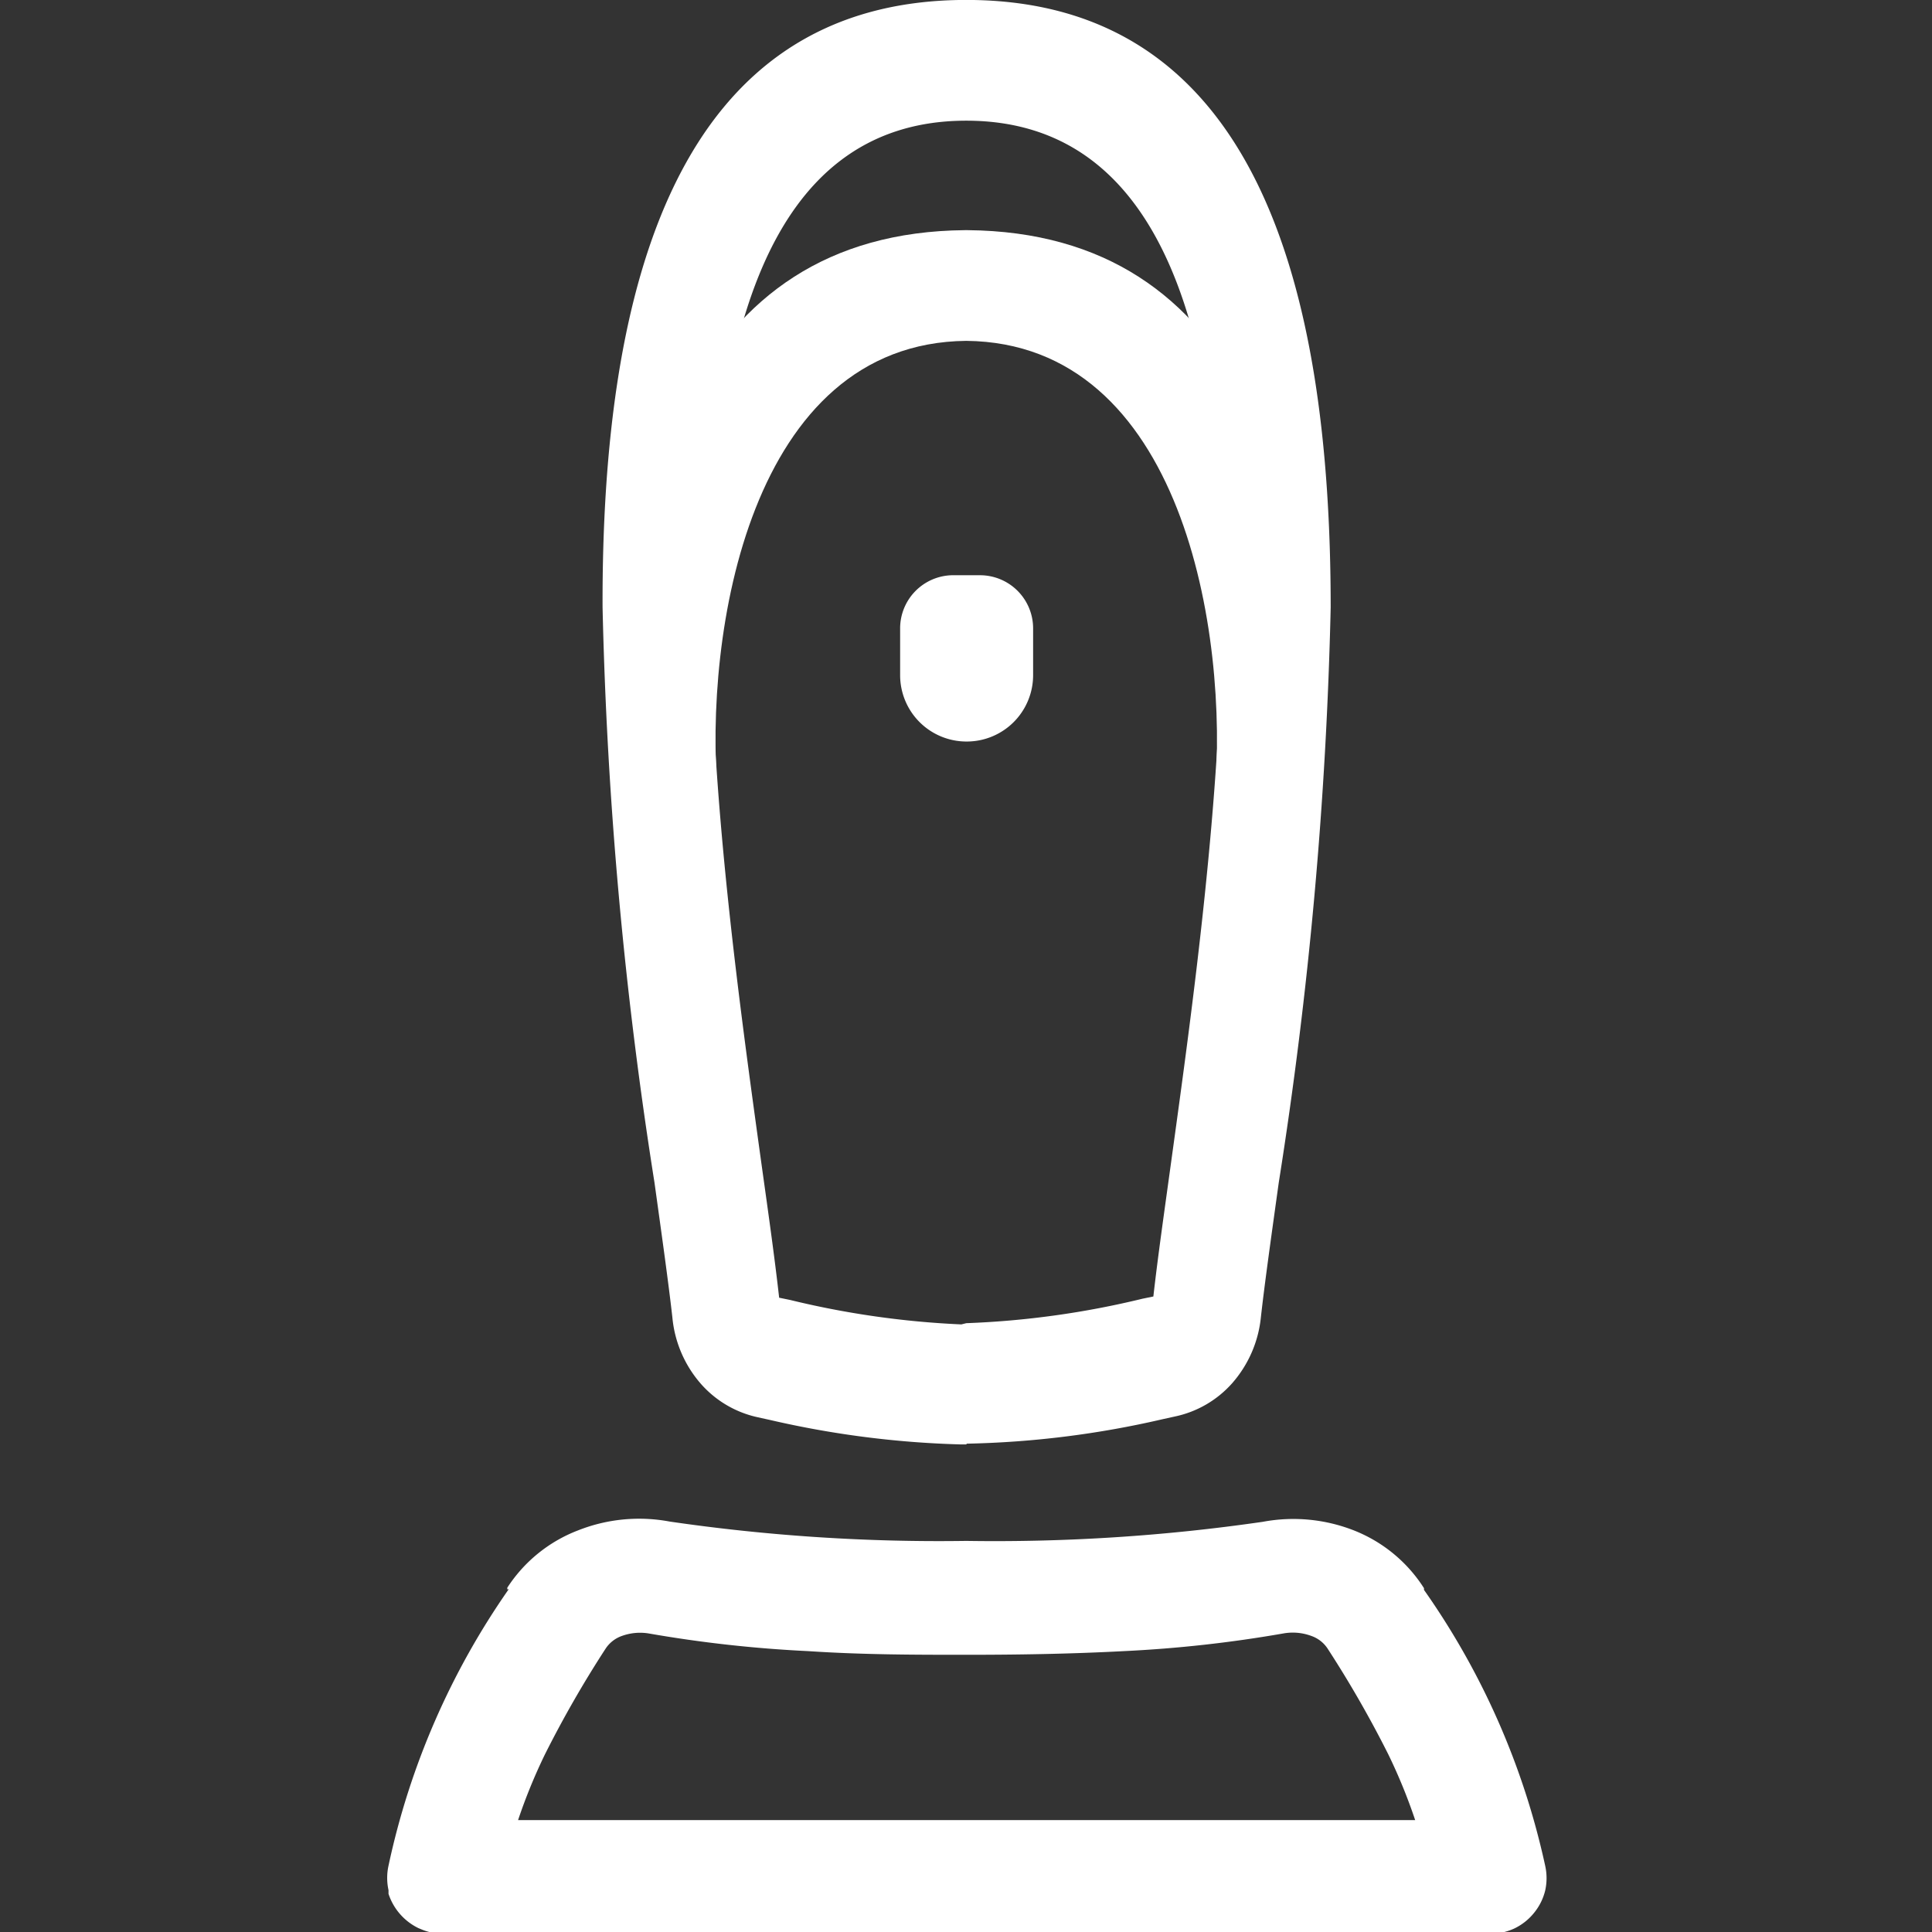 ﻿<?xml version='1.0' encoding='UTF-8'?>
<svg viewBox="-6.407 0 32 32" xmlns="http://www.w3.org/2000/svg" xmlns:xlink="http://www.w3.org/1999/xlink">
  <rect x="-6.407" y="0" width="32" height="32" fill="#333333" stroke="none"/>
  <defs tag="staticElement_id41204595">
    <style>.cls-1{fill-rule:evenodd;}</style>
  </defs>
  <g transform="translate(-0, 0)">
    <g transform="matrix(1.013, 0, 0, 1.013, 0, 0)">
      <g transform="translate(-0, -0.001)">
        <g transform="matrix(1.128, 0, 0, 1.128, 0, 0)">
          <g id="PRODUCTS" transform="translate(-5.801, -0.181)">
            <g transform="matrix(0.355, 0, 0, 0.355, 0, 0)">
              <g id="ICN-Upright">
                <path d="M21.26, 65.41L21.26, 65.34A6 6 0 0 1 24.15, 63A6.77 6.77 0 0 1 27.89, 62.64A76.18 76.18 0 0 0 40, 63.43A76.21 76.21 0 0 0 52.11, 62.65A6.77 6.77 0 0 1 55.85, 63.01A6 6 0 0 1 58.69, 65.36L58.69, 65.43A31 31 0 0 1 63.64, 76.7A2.32 2.32 0 0 1 63.64, 77.7L63.64, 77.7A2.3 2.3 0 0 1 63.19, 78.61A2.32 2.32 0 0 1 62.39, 79.25L62.39, 79.25A2.34 2.34 0 0 1 61.39, 79.47L18.64, 79.47A2.31 2.31 0 0 1 17.8, 79.31L17.63, 79.24A2.38 2.38 0 0 1 16.41, 77.84L16.41, 77.69A2.32 2.32 0 0 1 16.41, 76.69A31 31 0 0 1 21.32, 65.4zM21.66, 74.83L58.33, 74.83A22.46 22.46 0 0 0 57.23, 72.14A44.84 44.84 0 0 0 54.75, 67.82A1.31 1.31 0 0 0 54.09, 67.31A2.18 2.18 0 0 0 52.94, 67.21L52.94, 67.21A52.26 52.26 0 0 1 46.44, 67.93C44.18, 68.05 42, 68.08 39.99, 68.08C37.98, 68.08 35.8, 68.08 33.54, 67.93A52.26 52.26 0 0 1 27.04, 67.21L27.04, 67.21A2.18 2.18 0 0 0 25.94, 67.31A1.32 1.32 0 0 0 25.28, 67.82A44.58 44.58 0 0 0 22.8, 72.14A22.57 22.57 0 0 0 21.7, 74.83z" fill="#FFFFFF" class="White" />
              </g>
            </g>
          </g>
        </g>
      </g>
    </g>
  </g>
  <g transform="translate(-0, 0)">
    <g transform="matrix(1.013, 0, 0, 1.013, 0, 0)">
      <g transform="translate(-0, -0.001)">
        <g transform="matrix(1.128, 0, 0, 1.128, 0, 0)">
          <g id="PRODUCTS" transform="translate(-5.801, -0.181)">
            <g transform="matrix(0.355, 0, 0, 0.355, 0, 0)">
              <g id="ICN-Upright">
                <path d="M40, 59.49L39.76, 59.49A39.06 39.06 0 0 1 31.98, 58.49L31.48, 58.38A4.31 4.31 0 0 1 29.15, 57A4.79 4.79 0 0 1 28, 54.3C27.84, 52.88 27.57, 50.96 27.27, 48.8A175 175 0 0 1 25.15, 25.31C25.11, 12.17 28.18, 0.51 40, 0.51L40, 0.51C51.82, 0.51 54.88, 12.17 54.88, 25.32A175.37 175.37 0 0 1 52.76, 48.8C52.46, 50.96 52.19, 52.87 52.03, 54.3A4.81 4.81 0 0 1 50.85, 57A4.31 4.31 0 0 1 48.52, 58.35L48.02, 58.46A38.75 38.75 0 0 1 40.02, 59.46L40.02, 59.46zM40, 54.54L40, 54.54A35.94 35.94 0 0 0 47.2, 53.54L47.64, 53.45C47.82, 51.85 48.08, 50.04 48.36, 48C49.24, 41.63 50.44, 33 50.44, 25.27C50.45, 14.78 48.3, 5.44 40, 5.44L40, 5.44C31.71, 5.44 29.56, 14.78 29.56, 25.32C29.56, 33.09 30.76, 41.68 31.64, 48.05C31.92, 50.05 32.18, 51.89 32.36, 53.5L32.8, 53.59A36.15 36.15 0 0 0 39.8, 54.59z" fill="#FFFFFF" class="White" />
              </g>
            </g>
          </g>
        </g>
      </g>
    </g>
  </g>
  <g transform="translate(-0, 0)">
    <g transform="matrix(1.013, 0, 0, 1.013, 0, 0)">
      <g transform="translate(-0, -0.001)">
        <g transform="matrix(1.128, 0, 0, 1.128, 0, 0)">
          <g id="PRODUCTS" transform="translate(-5.801, -0.181)">
            <g transform="matrix(0.355, 0, 0, 0.355, 0, 0)">
              <g id="ICN-Upright">
                <path d="M39.42, 24L40.57, 24A2.17 2.17 0 0 1 42.73, 26.16L42.73, 28.09A2.71 2.71 0 0 1 40.03, 30.79L40, 30.79A2.71 2.71 0 0 1 37.3, 28.09L37.3, 26.17A2.17 2.17 0 0 1 39.42, 24z" fill="#FFFFFF" class="White" fill-rule="evenodd" />
              </g>
            </g>
          </g>
        </g>
      </g>
    </g>
  </g>
  <g transform="translate(-0, 0)">
    <g transform="matrix(1.013, 0, 0, 1.013, 0, 0)">
      <g transform="translate(-0, -0.001)">
        <g transform="matrix(1.128, 0, 0, 1.128, 0, 0)">
          <g id="PRODUCTS" transform="translate(-5.801, -0.181)">
            <g transform="matrix(0.355, 0, 0, 0.355, 0, 0)">
              <g id="ICN-Upright">
                <path d="M40.05, 9.91L39.95, 9.91C28.69, 10.01 25.65, 20.65 25.66, 32.65L25.66, 33.07L29.86, 33.07C29.27, 26.36 31.17, 14.52 40, 14.43C48.83, 14.52 50.73, 26.36 50.14, 33.07L54.34, 33.07L54.34, 32.65C54.34, 20.65 51.34, 10.01 40.05, 9.91z" fill="#FFFFFF" class="White" />
              </g>
            </g>
          </g>
        </g>
      </g>
    </g>
  </g>
</svg>
